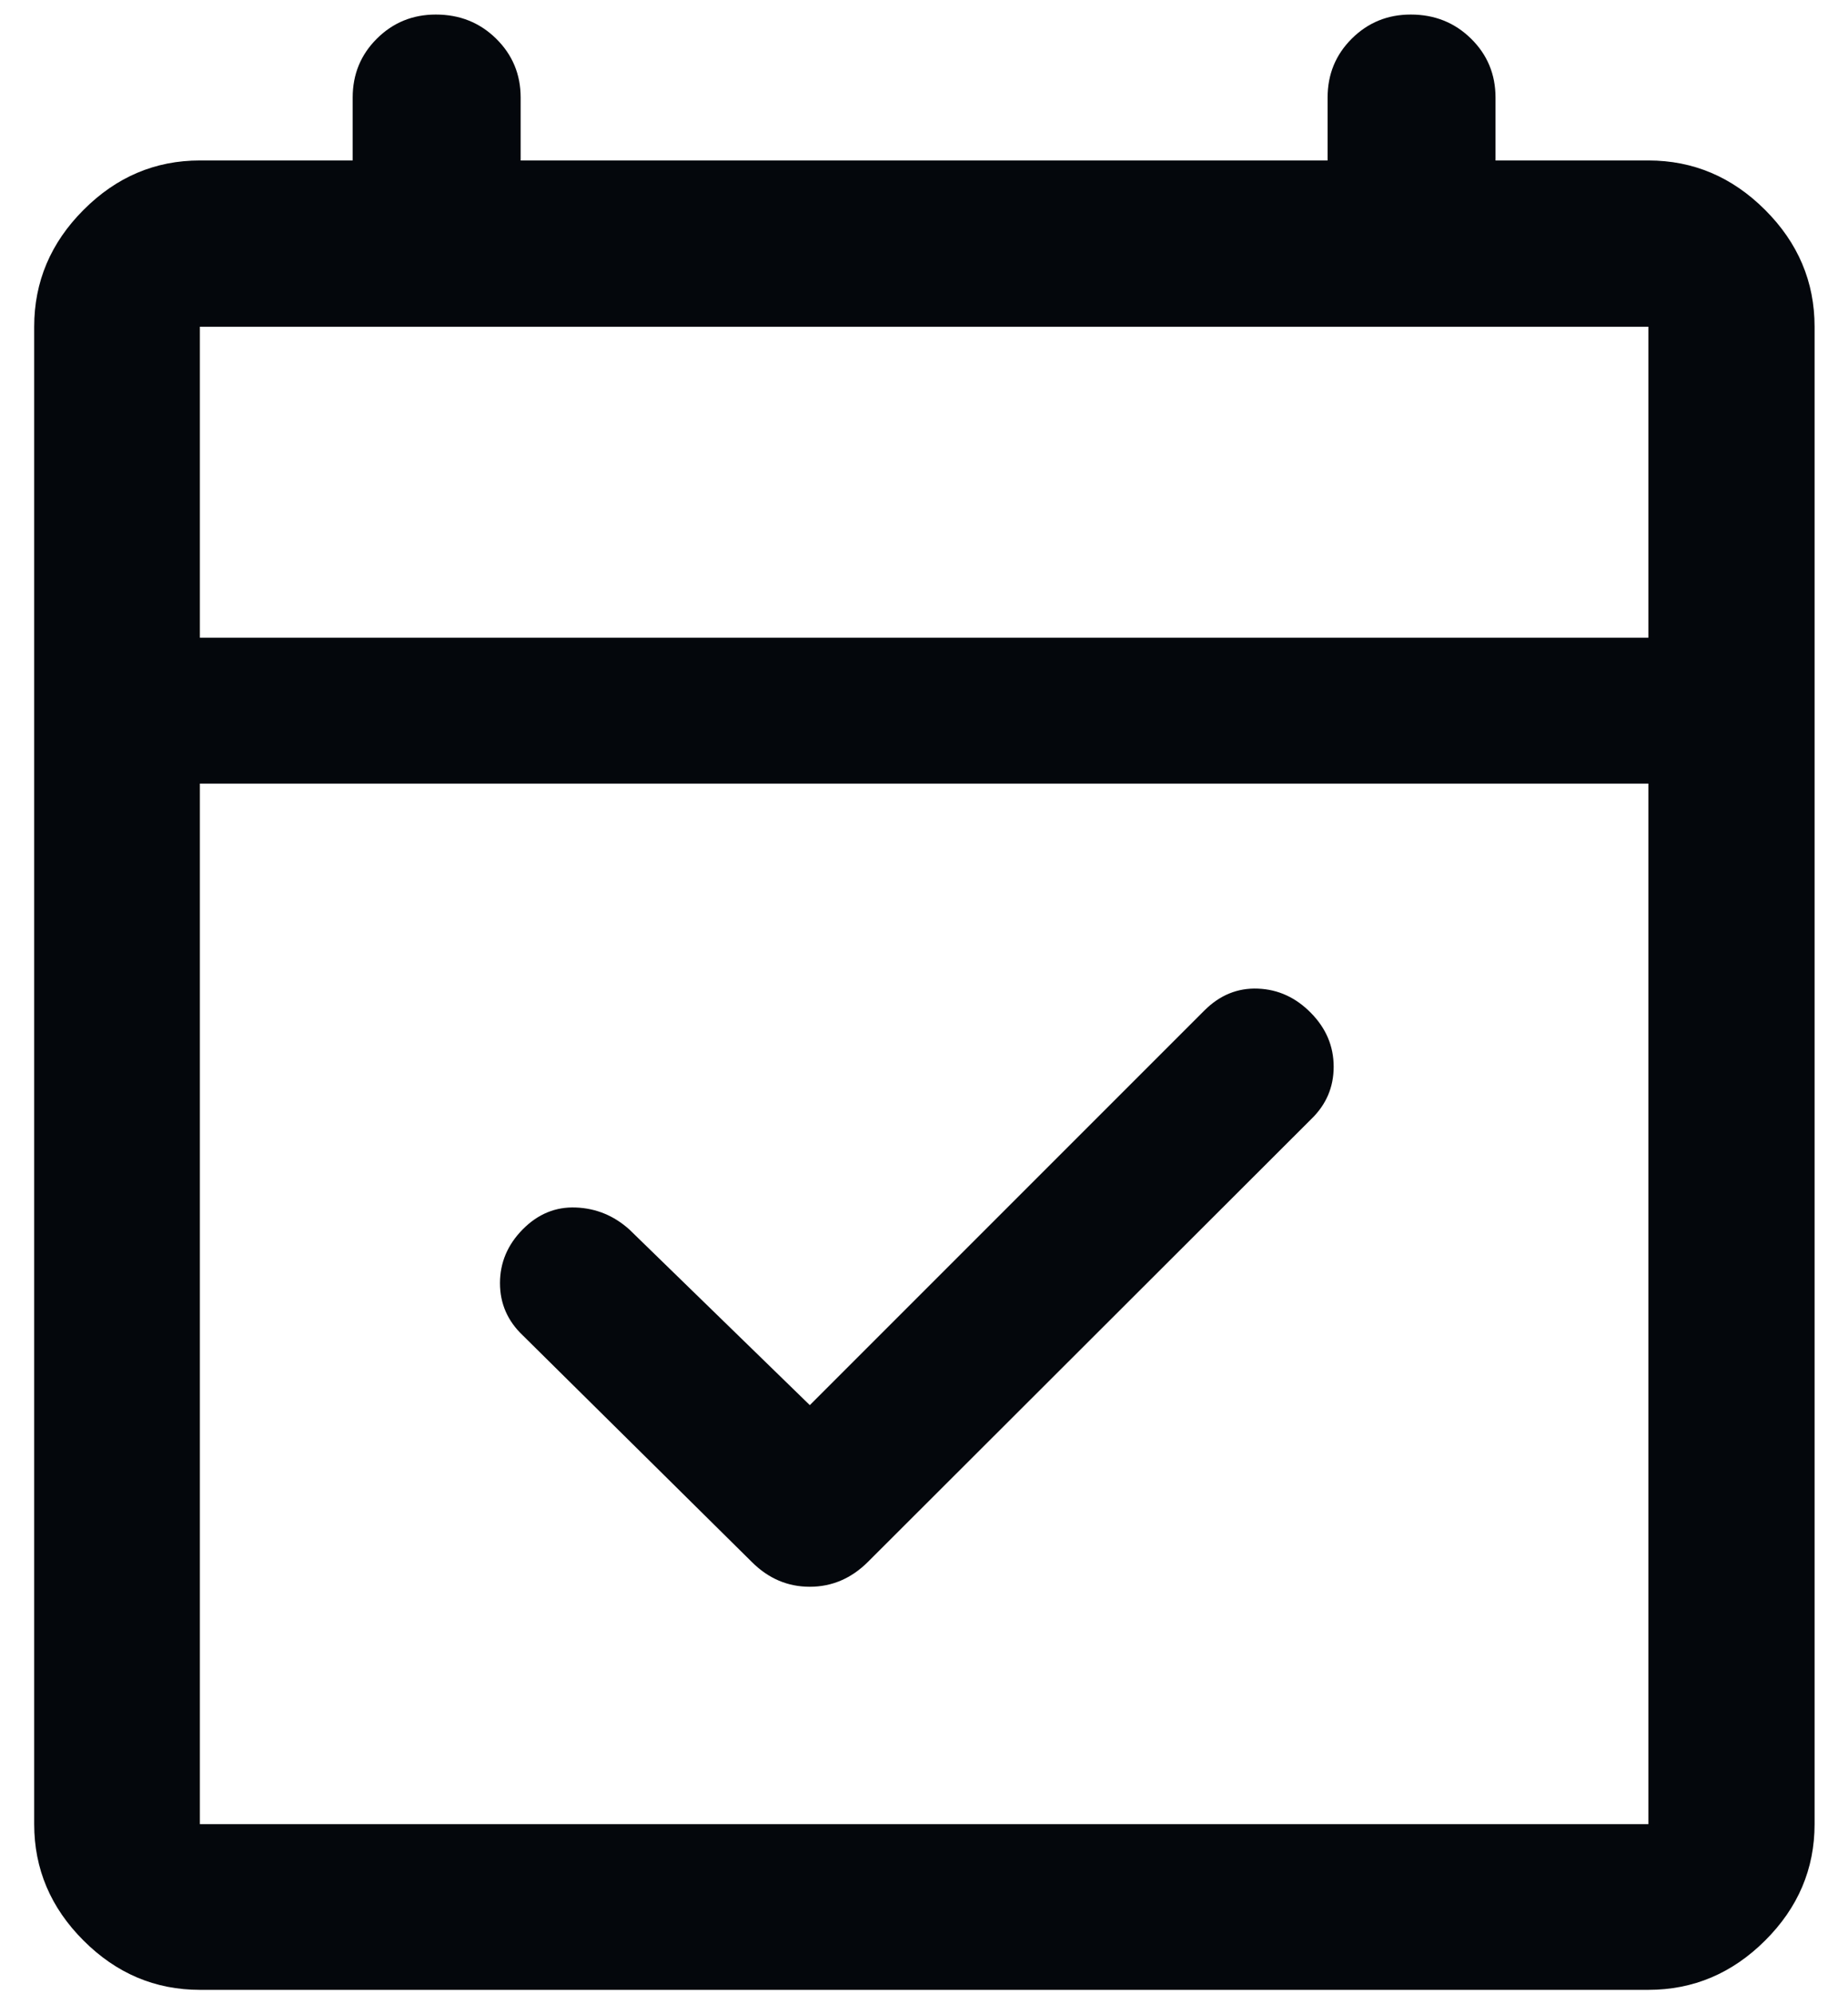 <svg width="38" height="41" viewBox="0 0 38 41" fill="none" xmlns="http://www.w3.org/2000/svg">
<path d="M16.652 28.888L24.765 20.775C25.082 20.458 25.45 20.308 25.866 20.325C26.283 20.341 26.646 20.508 26.957 20.825C27.268 21.141 27.424 21.51 27.424 21.931C27.424 22.352 27.27 22.711 26.962 23.008L17.846 32.112C17.504 32.452 17.106 32.622 16.651 32.622C16.196 32.622 15.799 32.452 15.459 32.112L10.754 27.458C10.438 27.16 10.281 26.801 10.281 26.38C10.281 25.959 10.437 25.59 10.749 25.274C11.062 24.958 11.426 24.808 11.841 24.825C12.257 24.841 12.623 24.992 12.94 25.276L16.652 28.888ZM4.11 40.909C3.19 40.909 2.392 40.571 1.717 39.895C1.041 39.22 0.703 38.422 0.703 37.502V6.717C0.703 5.794 1.041 4.993 1.717 4.316C2.392 3.638 3.19 3.299 4.11 3.299H7.252V2.006C7.252 1.528 7.418 1.124 7.75 0.794C8.082 0.464 8.486 0.299 8.962 0.299C9.452 0.299 9.865 0.464 10.201 0.794C10.537 1.124 10.706 1.528 10.706 2.006V3.299H27.299V2.006C27.299 1.528 27.465 1.124 27.797 0.794C28.129 0.464 28.533 0.299 29.009 0.299C29.499 0.299 29.912 0.464 30.248 0.794C30.584 1.124 30.752 1.528 30.752 2.006V3.299H33.895C34.818 3.299 35.618 3.638 36.296 4.316C36.974 4.993 37.313 5.794 37.313 6.717V37.502C37.313 38.422 36.974 39.22 36.296 39.895C35.618 40.571 34.818 40.909 33.895 40.909H4.11ZM4.11 37.502H33.895V16.11H4.11V37.502ZM4.11 13.11H33.895V6.717H4.11V13.11Z" fill="#04070C"/>
</svg>
